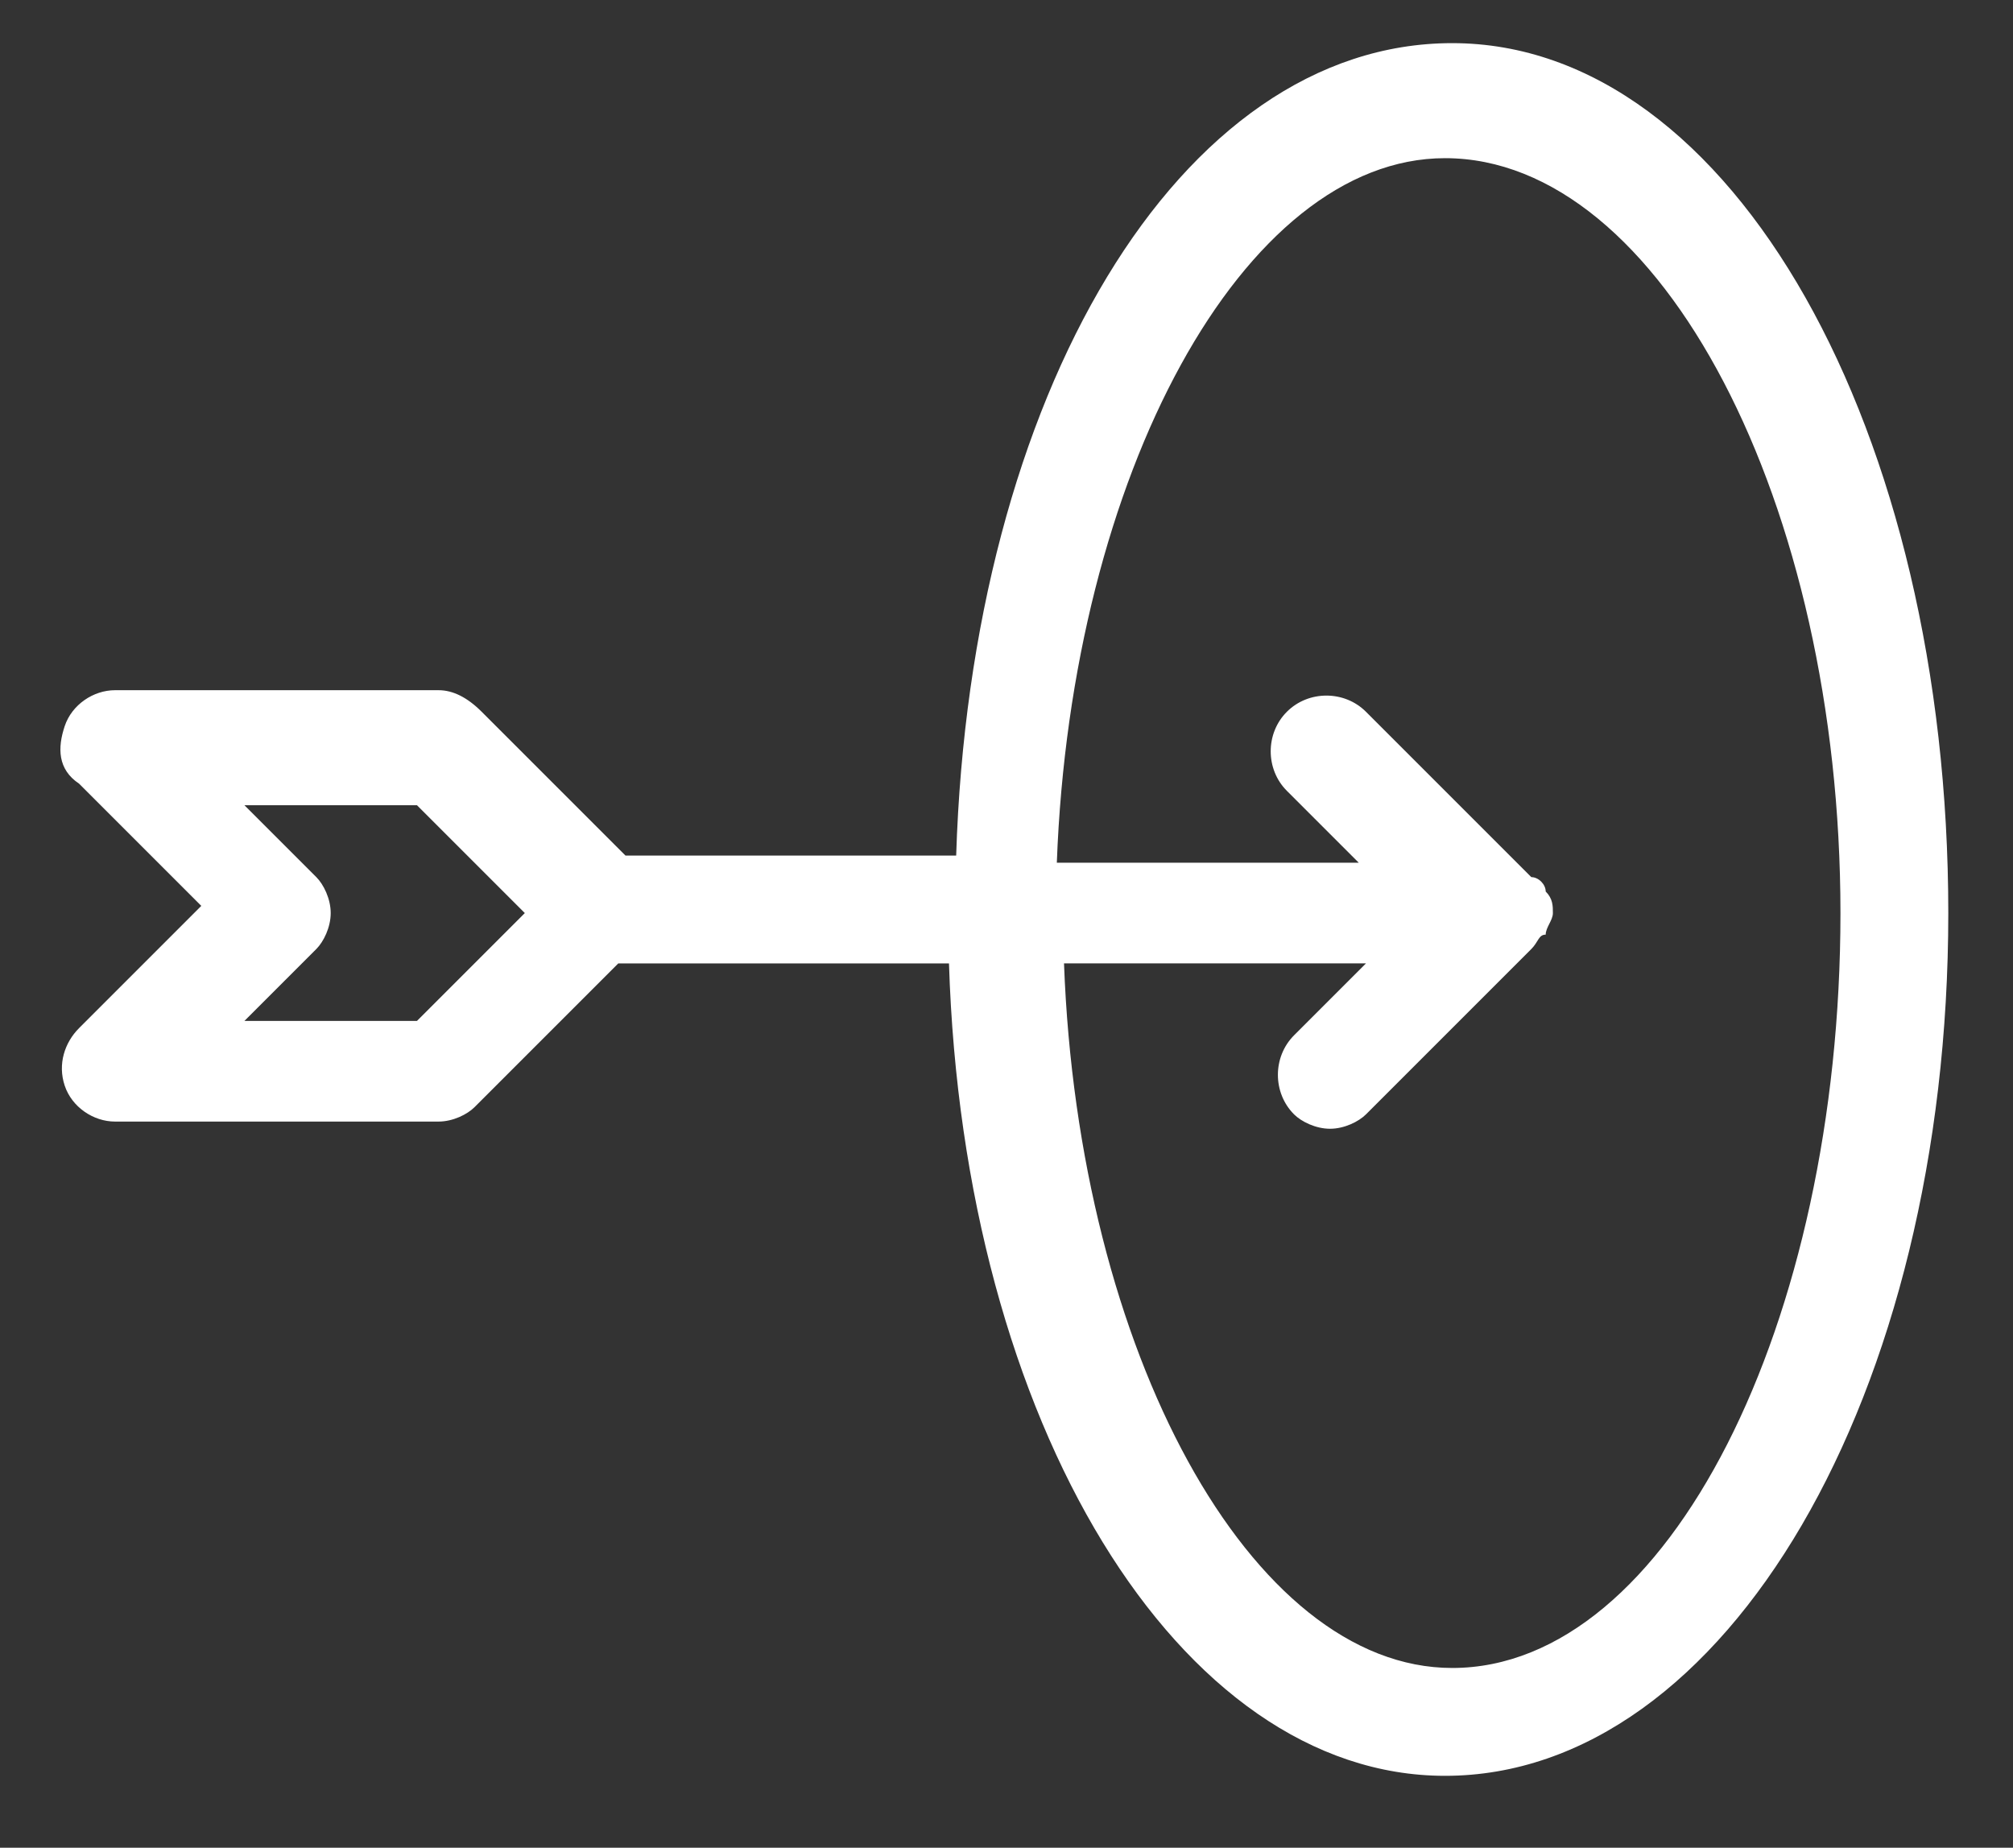 <svg xmlns="http://www.w3.org/2000/svg" width="28" height="25.7" style="enable-background:new 0 0 28 25.7" xml:space="preserve"><rect width="100%" height="100%" fill="#333333" stroke="none"/><path d="M20.2.6c-3.8 0-6.7 4.9-6.9 11.3H8.7l-2-2c-.2-.2-.4-.3-.6-.3H1.6c-.3 0-.6.2-.7.5s-.1.6.2.8l1.7 1.7-1.7 1.7c-.2.2-.3.5-.2.8s.4.5.7.5h4.5c.2 0 .4-.1.5-.2l2-2h4.6c.2 6.4 3.2 11.3 6.9 11.3 3.9 0 7-5.3 7-12S24.1.6 20.2.6zM5.8 14.2H3.4l1-1c.1-.1.2-.3.2-.5s-.1-.4-.2-.5l-1-1h2.4l1.5 1.5-1.5 1.5zm14.4 9c-2.8 0-5.2-4.4-5.4-9.8H19l-1 1c-.3.3-.3.8 0 1.1.1.1.3.2.5.2s.4-.1.5-.2l2.3-2.3c.1-.1.1-.2.2-.2 0-.1.1-.2.1-.3 0-.1 0-.2-.1-.3 0-.1-.1-.2-.2-.2L19 9.9c-.3-.3-.8-.3-1.1 0s-.3.8 0 1.1l1 1h-4.2c.2-5.4 2.6-9.8 5.4-9.8 3 0 5.5 4.8 5.5 10.5s-2.4 10.5-5.4 10.5z" style="fill:#fff"/></svg>